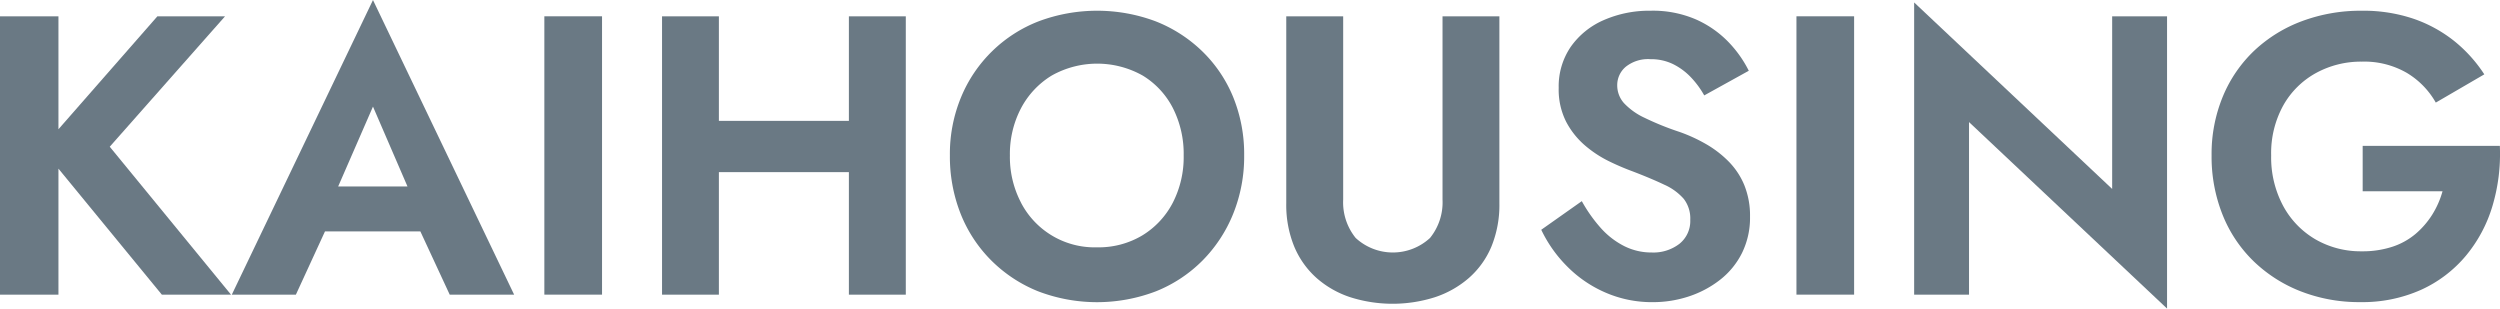 <svg xmlns="http://www.w3.org/2000/svg" width="200" height="24.685" viewBox="0 0 200 24.685">
  <g id="NAME" transform="translate(100 12.342)">
    <g id="グループ_4460" data-name="グループ 4460" transform="translate(-100 -12.342)">
      <g id="レイヤー_2" data-name="レイヤー 2">
        <g id="グループ_4459" data-name="グループ 4459">
          <path id="パス_16701" data-name="パス 16701" d="M7.184,4.95V27.217H2.508V4.95Zm13.328,0L11.288,15.384l9.7,11.833H15.455L5.848,15.511,15.1,4.95Z" transform="translate(-2.508 -3.646)" fill="#6a7984"/>
          <path id="パス_16702" data-name="パス 16702" d="M29.7,19.788l.1,1.018-2.927,6.362H21.747L33.04,3.6,44.332,27.168H39.179L36.316,21l.064-1.145-3.34-7.73Zm-1.94-1.272H38.447l.541,3.595H27.218Z" transform="translate(-3.202 -3.597)" fill="#6a7984"/>
          <path id="パス_16703" data-name="パス 16703" d="M52.3,4.95V27.217H47.685V4.95Z" transform="translate(-4.137 -3.646)" fill="#6a7984"/>
          <path id="パス_16704" data-name="パス 16704" d="M62,4.95V27.217H57.452V4.95Zm-3.054,8.366H75.3v4.1H58.947ZM76.953,4.95V27.217H72.4V4.95Z" transform="translate(-4.489 -3.646)" fill="#6a7984"/>
          <path id="パス_16705" data-name="パス 16705" d="M82.236,11.407A11.017,11.017,0,0,1,88.454,5.33a13.353,13.353,0,0,1,9.336,0,11.254,11.254,0,0,1,3.738,2.4,10.823,10.823,0,0,1,2.481,3.675,12.074,12.074,0,0,1,.875,4.66,12.232,12.232,0,0,1-.875,4.66,11.326,11.326,0,0,1-2.449,3.738,11.03,11.03,0,0,1-3.722,2.466,13.2,13.2,0,0,1-9.448,0,11.2,11.2,0,0,1-3.738-2.466A11,11,0,0,1,82.2,20.727a12.449,12.449,0,0,1-.858-4.66A11.868,11.868,0,0,1,82.236,11.407Zm4.8,8.445a6.635,6.635,0,0,0,6.076,3.563,6.8,6.8,0,0,0,3.625-.954,6.633,6.633,0,0,0,2.434-2.608,7.975,7.975,0,0,0,.874-3.785,8.1,8.1,0,0,0-.859-3.785,6.516,6.516,0,0,0-2.417-2.608,7.428,7.428,0,0,0-7.285,0,6.733,6.733,0,0,0-2.449,2.608,7.859,7.859,0,0,0-.892,3.785A7.859,7.859,0,0,0,87.039,19.852Z" transform="translate(-5.351 -3.629)" fill="#6a7984"/>
          <path id="パス_16706" data-name="パス 16706" d="M113.811,4.95V19.614a4.533,4.533,0,0,0,1,3.069,4.387,4.387,0,0,0,5.948,0,4.528,4.528,0,0,0,1-3.069V4.95h4.549V19.9a8.8,8.8,0,0,1-.636,3.467,6.861,6.861,0,0,1-1.8,2.513,7.907,7.907,0,0,1-2.72,1.542,11.186,11.186,0,0,1-6.776,0,7.724,7.724,0,0,1-2.7-1.542,6.951,6.951,0,0,1-1.782-2.513,8.779,8.779,0,0,1-.636-3.467V4.95Z" transform="translate(-6.357 -3.646)" fill="#6a7984"/>
          <path id="パス_16707" data-name="パス 16707" d="M135.2,21.888a6.384,6.384,0,0,0,1.861,1.431,4.837,4.837,0,0,0,2.195.509,3.41,3.41,0,0,0,2.226-.7,2.33,2.33,0,0,0,.859-1.909,2.565,2.565,0,0,0-.524-1.686,4.5,4.5,0,0,0-1.559-1.13q-1.034-.493-2.528-1.065a19.85,19.85,0,0,1-1.83-.78,9.119,9.119,0,0,1-1.957-1.272,6.441,6.441,0,0,1-1.527-1.909,5.688,5.688,0,0,1-.6-2.719,5.59,5.59,0,0,1,.971-3.293,6.274,6.274,0,0,1,2.64-2.131,9.066,9.066,0,0,1,3.737-.747,8.673,8.673,0,0,1,3.675.715,8.286,8.286,0,0,1,2.577,1.813,9.269,9.269,0,0,1,1.607,2.275l-3.564,1.972a7.183,7.183,0,0,0-1.065-1.448,5.091,5.091,0,0,0-1.416-1.05,4,4,0,0,0-1.813-.4,2.858,2.858,0,0,0-2,.62,1.918,1.918,0,0,0-.667,1.448,2.132,2.132,0,0,0,.54,1.447,5.354,5.354,0,0,0,1.654,1.177,22.589,22.589,0,0,0,2.8,1.13,12.738,12.738,0,0,1,2.084.954,8.524,8.524,0,0,1,1.813,1.384,5.9,5.9,0,0,1,1.272,1.908,6.484,6.484,0,0,1,.461,2.529,6.373,6.373,0,0,1-.636,2.895,6.252,6.252,0,0,1-1.749,2.148,8.22,8.22,0,0,1-2.5,1.335,9.142,9.142,0,0,1-2.911.462,9.3,9.3,0,0,1-3.8-.78,9.735,9.735,0,0,1-3.07-2.115,10.569,10.569,0,0,1-2.036-2.895l3.245-2.29A11.79,11.79,0,0,0,135.2,21.888Z" transform="translate(-7.12 -3.629)" fill="#6a7984"/>
          <path id="パス_16708" data-name="パス 16708" d="M156.213,4.95V27.217H151.6V4.95Z" transform="translate(-7.884 -3.646)" fill="#6a7984"/>
          <path id="パス_16709" data-name="パス 16709" d="M181.6,4.908v23.38L165.758,13.37V27.175h-4.39V3.8l15.841,14.919V4.908Z" transform="translate(-8.236 -3.604)" fill="#6a7984"/>
          <path id="パス_16710" data-name="パス 16710" d="M198.14,15.3h10.974a14.58,14.58,0,0,1-.589,4.8,11.231,11.231,0,0,1-2.131,3.993,10.134,10.134,0,0,1-3.578,2.719,11.481,11.481,0,0,1-4.867.986,12.85,12.85,0,0,1-4.755-.859,11.347,11.347,0,0,1-3.786-2.418,10.7,10.7,0,0,1-2.48-3.722,12.508,12.508,0,0,1-.875-4.74,12.026,12.026,0,0,1,.906-4.724,10.683,10.683,0,0,1,2.529-3.674A11.331,11.331,0,0,1,193.3,5.315a13.426,13.426,0,0,1,4.772-.827,12.5,12.5,0,0,1,4.12.636,10.907,10.907,0,0,1,3.244,1.765,11.352,11.352,0,0,1,2.434,2.688l-3.881,2.259a6.492,6.492,0,0,0-2.307-2.37,6.782,6.782,0,0,0-3.61-.906,7.485,7.485,0,0,0-3.658.906,6.7,6.7,0,0,0-2.624,2.593,7.892,7.892,0,0,0-.971,4.008,8.206,8.206,0,0,0,.954,4.024,6.866,6.866,0,0,0,2.593,2.688,7.221,7.221,0,0,0,3.705.954,7.6,7.6,0,0,0,2.449-.366,5.551,5.551,0,0,0,1.86-1.033,6.736,6.736,0,0,0,1.321-1.527,7.118,7.118,0,0,0,.827-1.877H198.14Z" transform="translate(-9.126 -3.629)" fill="#6a7984"/>
        </g>
      </g>
    </g>
  </g>
</svg>
